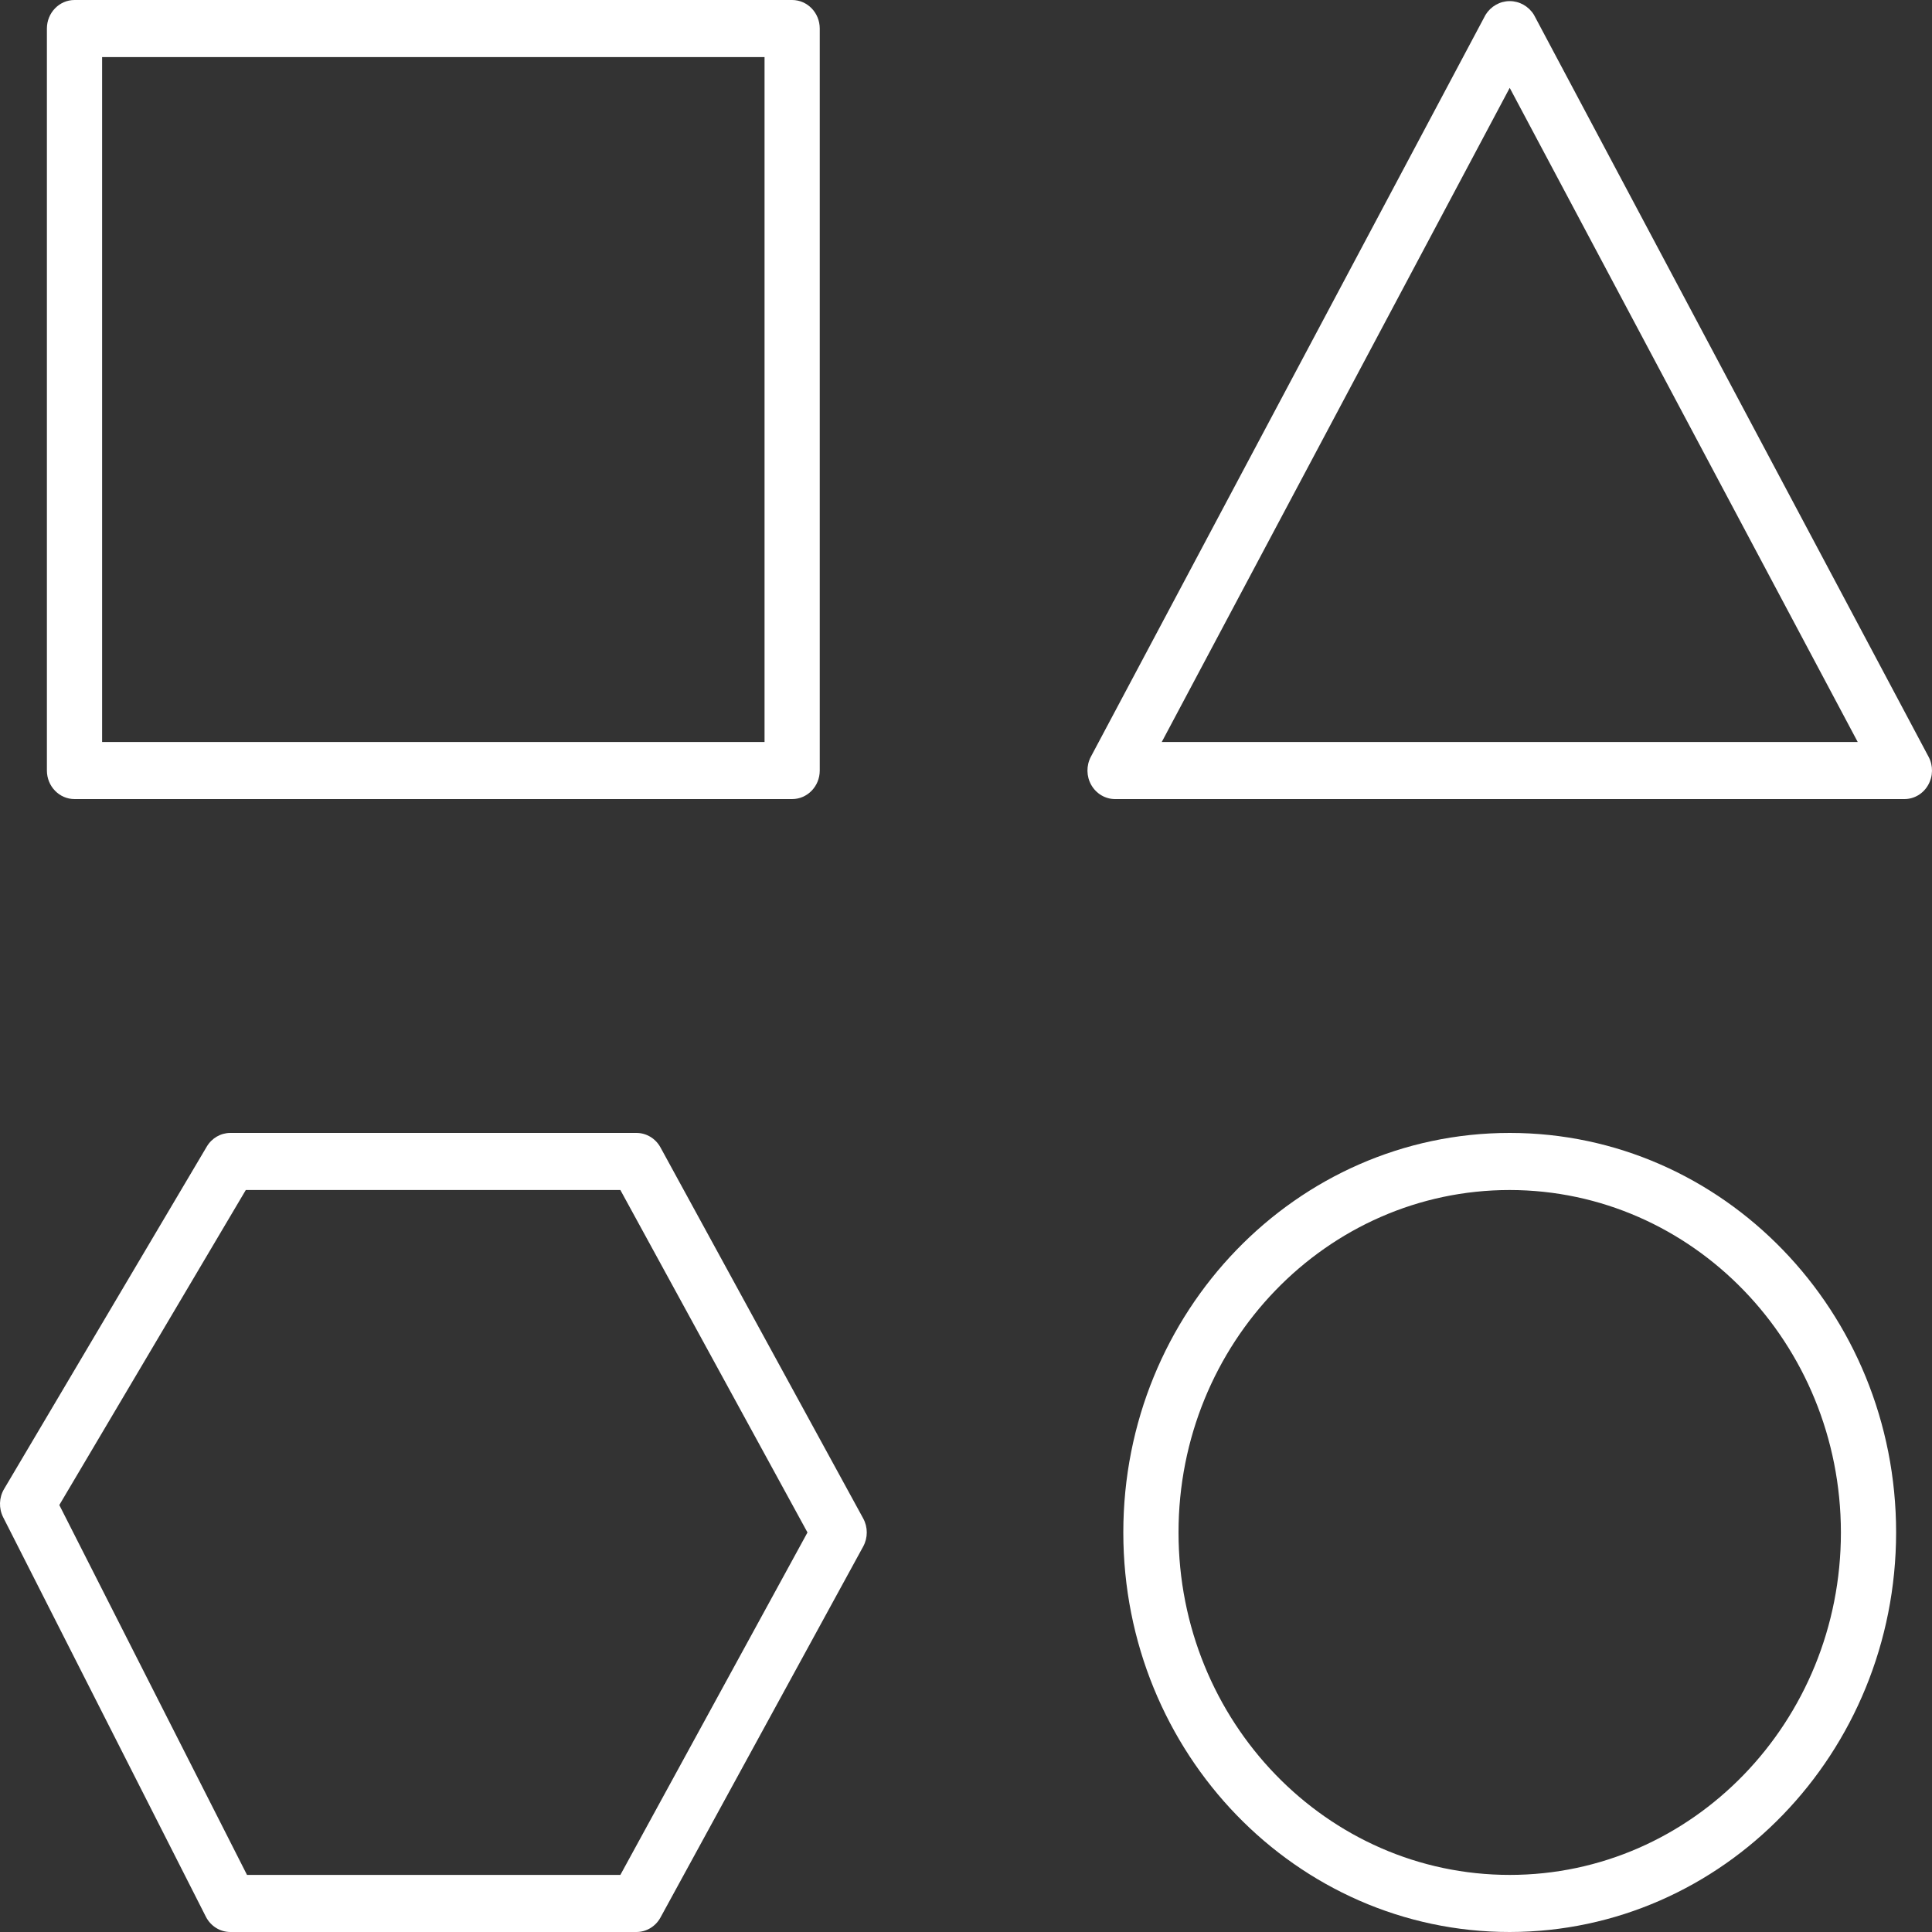 <?xml version="1.0" encoding="UTF-8"?>
<svg width="40px" height="40px" viewBox="0 0 40 40" version="1.1" xmlns="http://www.w3.org/2000/svg" xmlns:xlink="http://www.w3.org/1999/xlink">
    <rect x="0" y="0" width="40" height="40" fill="#333333" stroke="none"/>
    <title>mobile-app-icon</title>
    <g id="Landing-Desktop---1440" stroke="none" stroke-width="1" fill="none" fill-rule="evenodd">
        <g id="Landing---Motorized-Shades-Desktop-1440" transform="translate(-786, -650)" fill="#FFFFFF" fill-rule="nonzero">
            <g id="Group-2" transform="translate(-1, -2)">
                <g id="Features" transform="translate(787, 482)">
                    <g id="mobile-app-icon" transform="translate(0, 170)">
                        <path d="M16.4,16.544 L1.543,16.544 C1.227,16.544 0.971,16.279 0.971,15.953 L0.971,0.591 C0.971,0.265 1.227,0 1.543,0 L16.4,0 C16.716,0 16.972,0.265 16.972,0.591 L16.972,15.953 C16.972,16.279 16.716,16.544 16.4,16.544 Z M2.114,15.362 L15.829,15.362 L15.829,1.182 L2.114,1.182 L2.114,15.362 Z" id="Shape"></path>
                        <path d="M39.429,16.544 L23.086,16.544 C22.884,16.544 22.697,16.433 22.594,16.253 C22.491,16.074 22.488,15.851 22.585,15.668 L30.757,0.306 C30.866,0.13 31.055,0.023 31.257,0.023 C31.46,0.023 31.649,0.13 31.758,0.306 L39.929,15.668 C40.027,15.851 40.023,16.074 39.92,16.253 C39.818,16.433 39.631,16.544 39.429,16.544 Z M24.053,15.362 L38.462,15.362 L31.257,1.819 L24.053,15.362 Z" id="Shape"></path>
                        <path d="M13.177,40 L4.769,40 C4.556,40 4.361,39.878 4.262,39.683 L0.065,31.412 C-0.028,31.227 -0.021,31.006 0.084,30.829 L4.281,23.739 C4.385,23.563 4.57,23.456 4.769,23.456 L13.177,23.456 C13.383,23.456 13.574,23.571 13.675,23.757 L17.872,31.438 C17.97,31.618 17.97,31.838 17.872,32.018 L13.675,39.699 C13.574,39.885 13.383,40 13.177,40 L13.177,40 Z M5.114,38.818 L12.844,38.818 L16.718,31.728 L12.844,24.638 L5.089,24.638 L1.228,31.16 L5.114,38.818 Z" id="Shape"></path>
                        <path d="M31.257,40 C26.839,40 23.257,36.297 23.257,31.728 C23.257,27.16 26.839,23.456 31.257,23.456 C35.676,23.456 39.257,27.16 39.257,31.728 C39.253,36.295 35.674,39.995 31.257,40 Z M31.257,24.638 C27.47,24.638 24.4,27.812 24.4,31.728 C24.4,35.644 27.47,38.818 31.257,38.818 C35.044,38.818 38.114,35.644 38.114,31.728 C38.11,27.814 35.043,24.642 31.257,24.638 L31.257,24.638 Z" id="Shape"></path>
                    </g>
                </g>
            </g>
        </g>
    </g>
</svg>